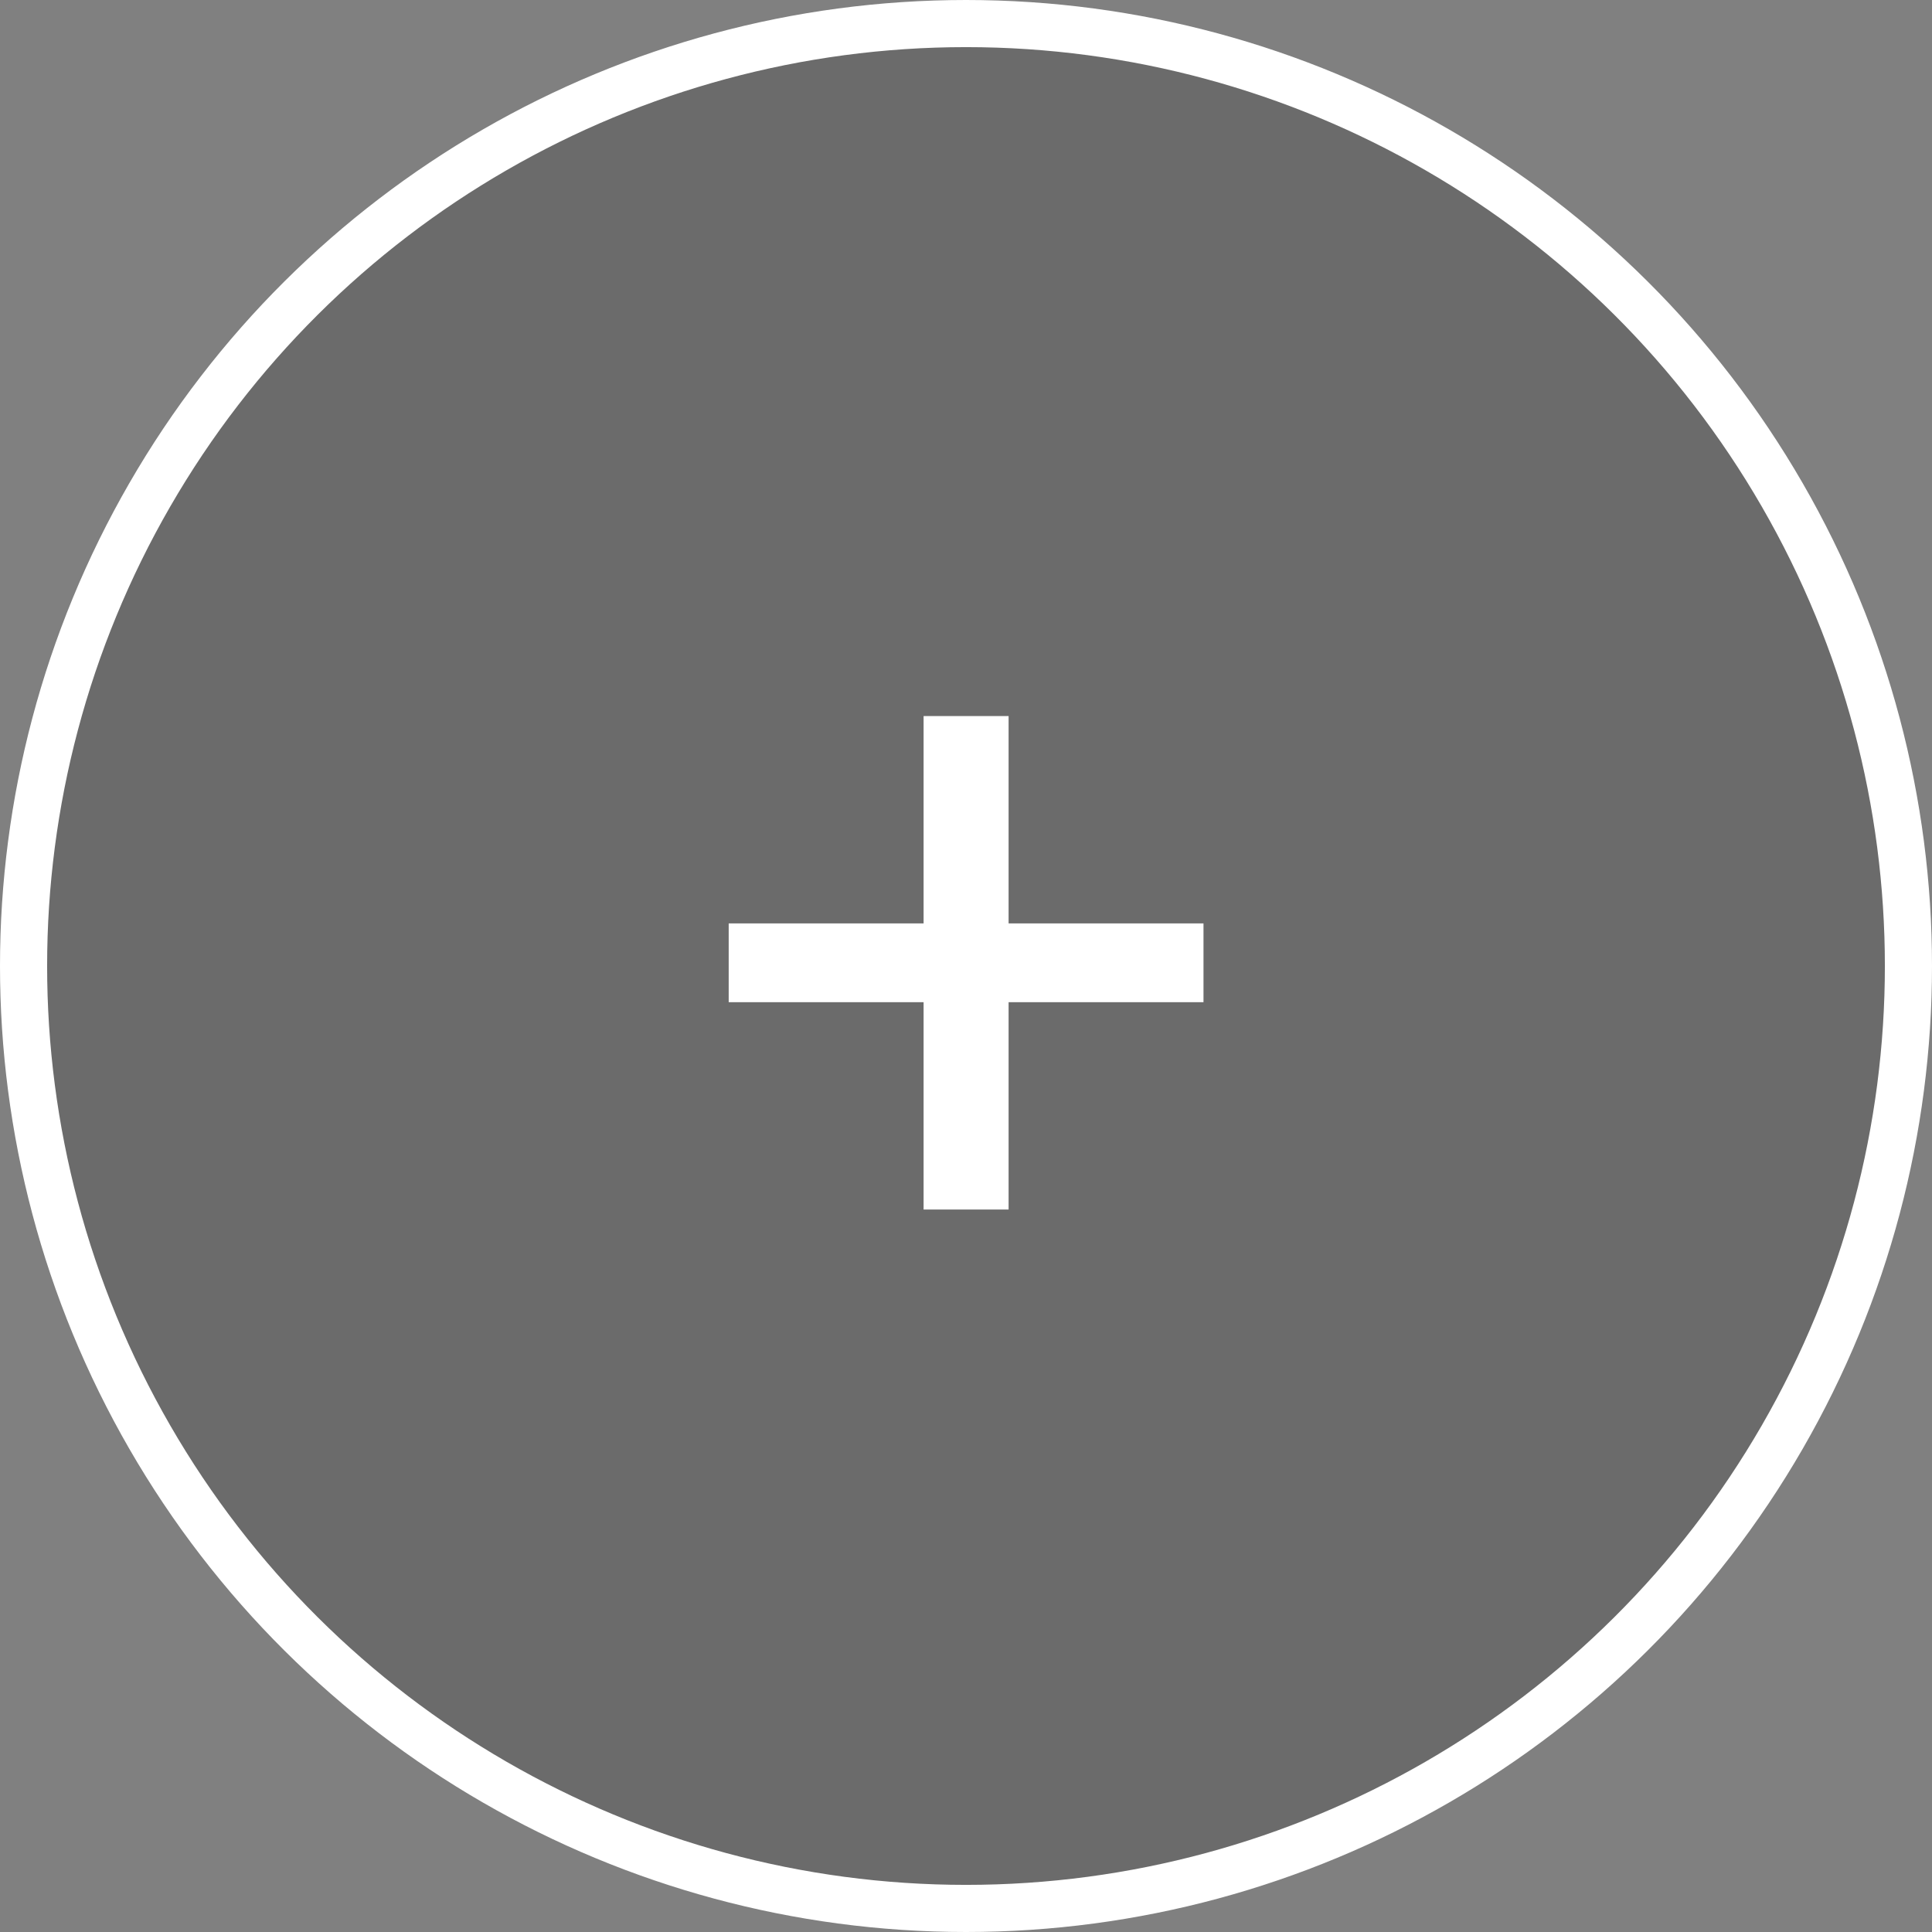 <svg xmlns="http://www.w3.org/2000/svg" width="41" height="41" viewBox="0 0 41 41" fill="none"><rect x="0" y="0" width="41" height="41" fill="#808080" stroke="none"/><circle cx="20.5" cy="20.5" r="20" transform="rotate(90 20.5 20.5)" fill="#1A1B1D" fill-opacity="0.2" stroke="white"></circle><path d="M19.6 25.668V15.196H21.404V25.668H19.6ZM15.464 21.268V19.596H25.54V21.268H15.464Z" fill="white"></path></svg>